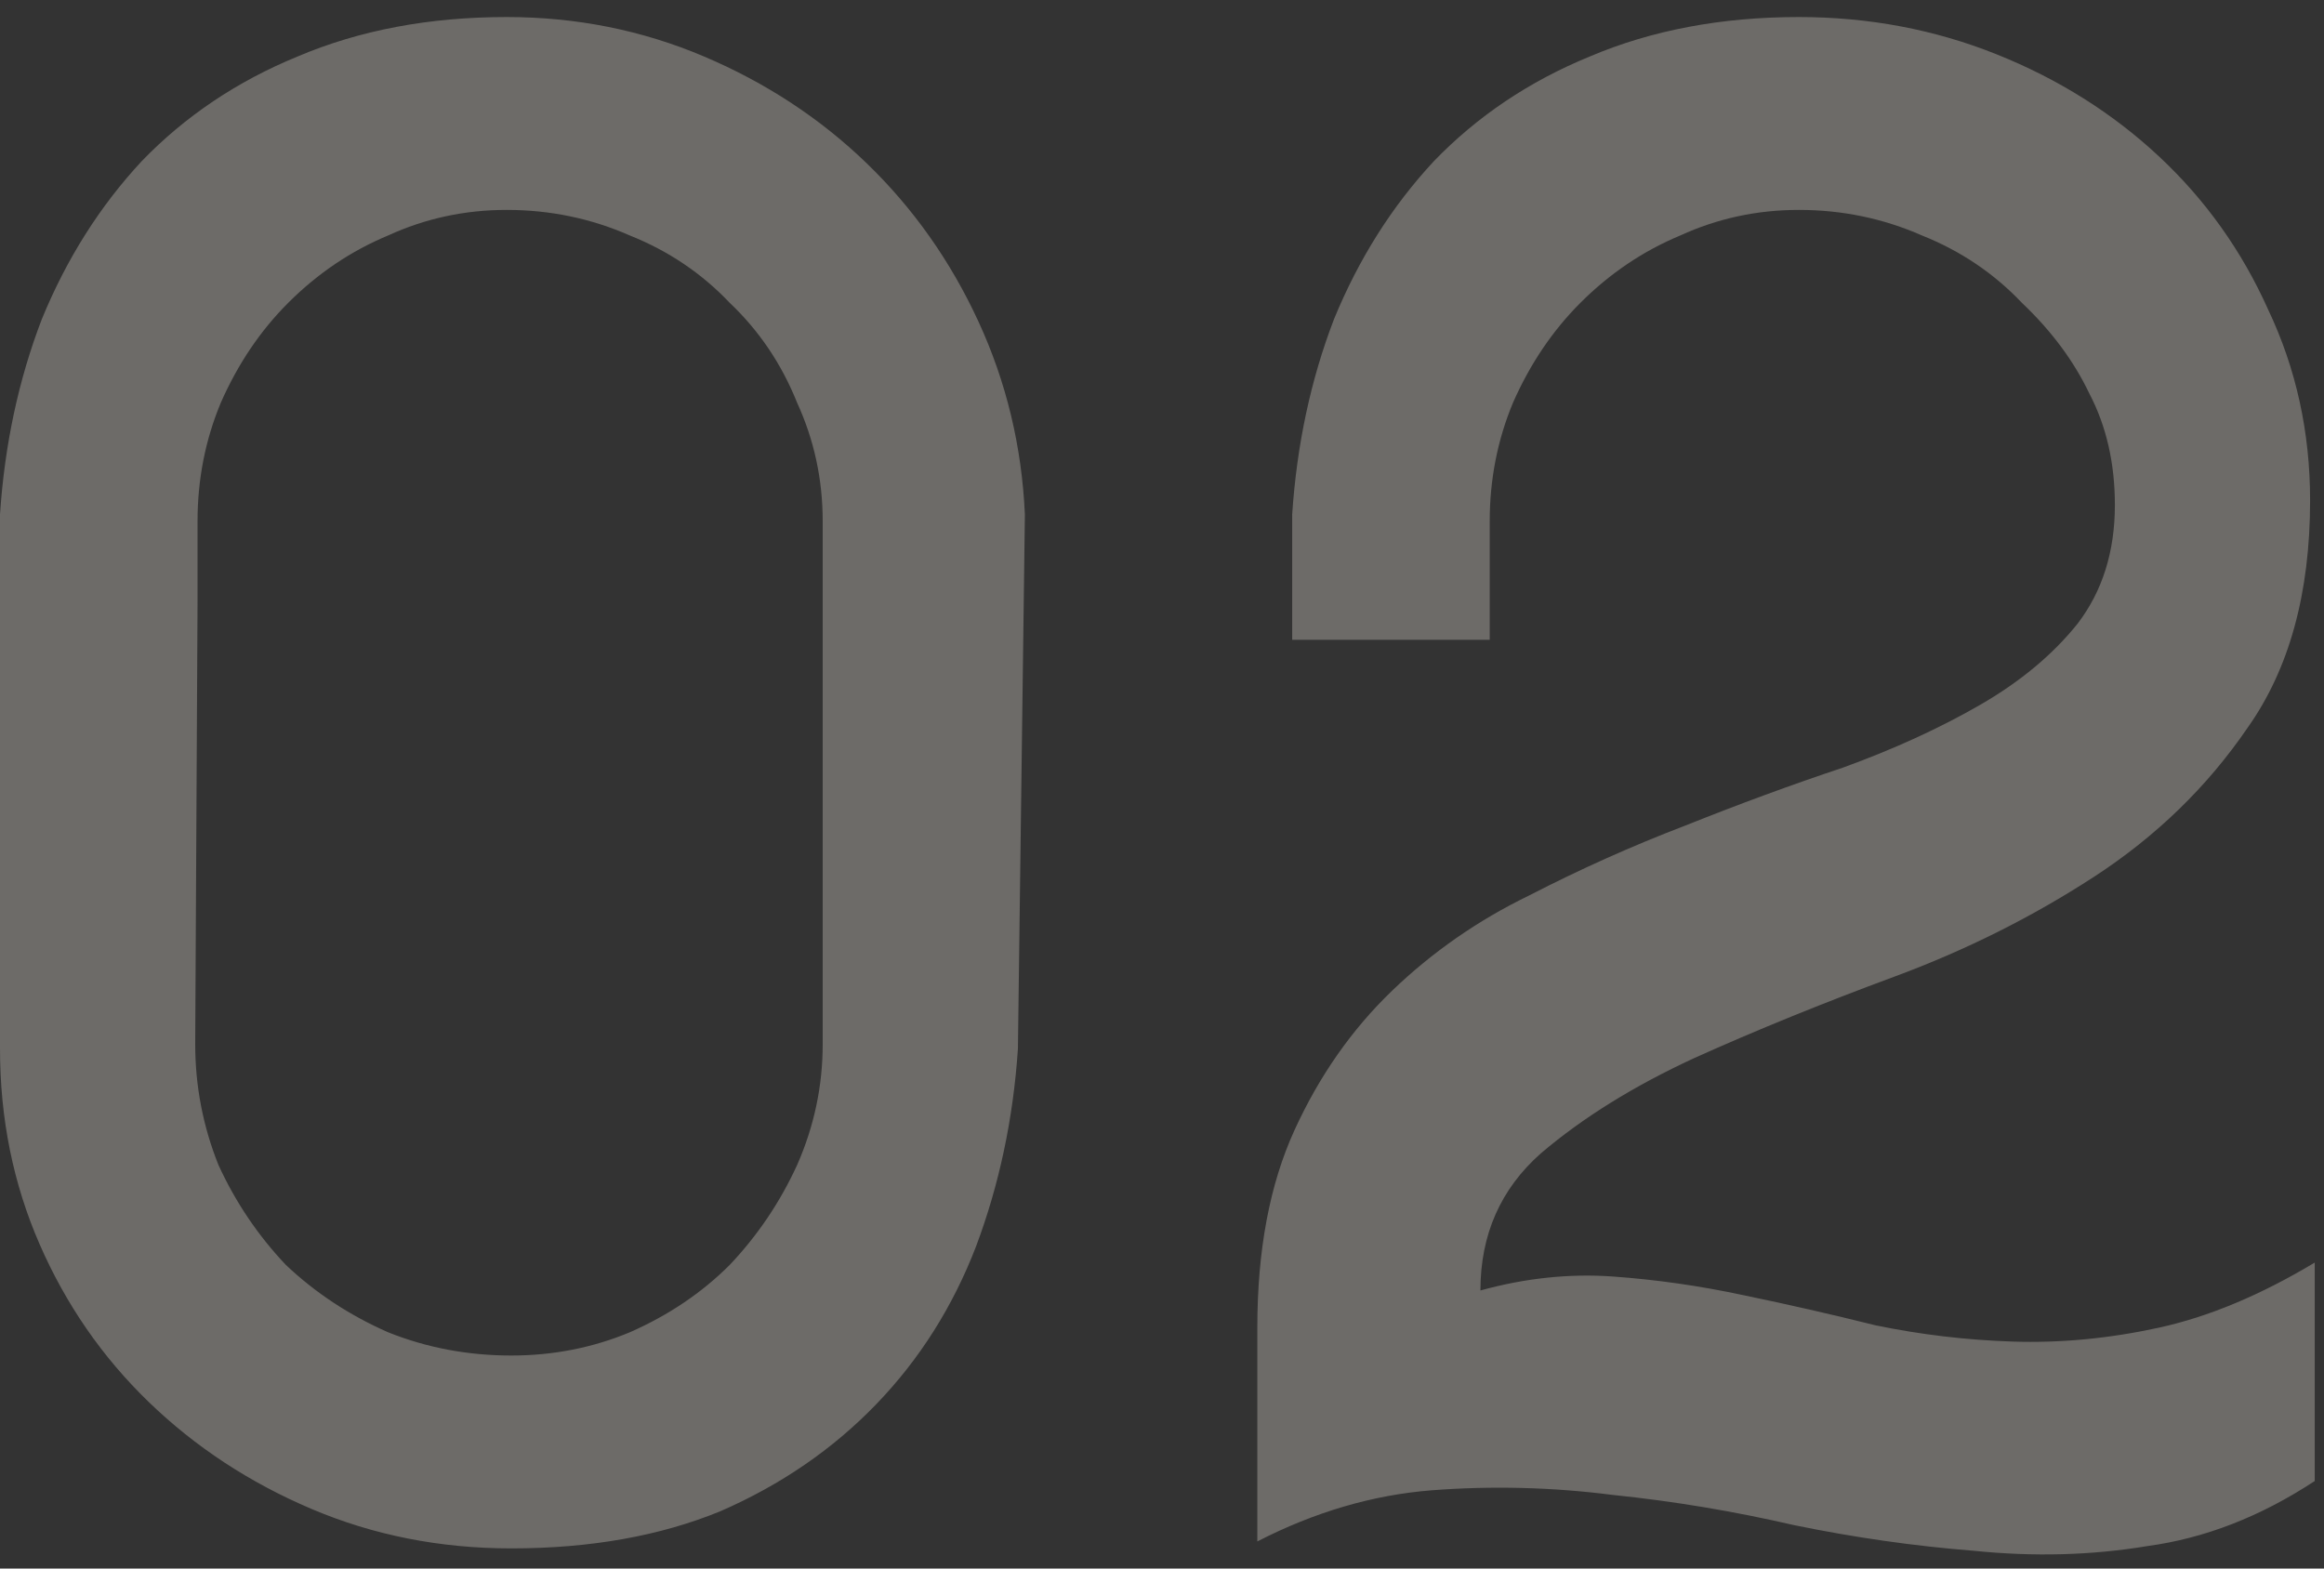 <?xml version="1.0" encoding="UTF-8"?> <svg xmlns="http://www.w3.org/2000/svg" width="120" height="81" viewBox="0 0 120 81" fill="none"><rect x="0" y="0" width="120" height="81" fill="#333333" stroke="none"/><path opacity="0.3" d="M52.56 54.16C52.32 57.76 51.6 61.16 50.4 64.36C49.2 67.48 47.48 70.2 45.24 72.52C43 74.84 40.32 76.68 37.2 78.04C34.08 79.32 30.48 79.96 26.4 79.96C22.72 79.96 19.28 79.28 16.08 77.92C12.88 76.56 10.08 74.72 7.68 72.4C5.28 70.08 3.4 67.36 2.04 64.24C0.68 61.12 8.9407e-08 57.76 8.9407e-08 54.16V26.56C0.24 22.96 0.96 19.6 2.16 16.48C3.44 13.36 5.16 10.64 7.32 8.32C9.56 6 12.24 4.2 15.36 2.92C18.56 1.56 22.16 0.88 26.16 0.88C29.76 0.88 33.16 1.56 36.36 2.92C39.56 4.28 42.36 6.12 44.76 8.44C47.16 10.76 49.08 13.48 50.52 16.6C51.96 19.72 52.76 23.04 52.92 26.56L52.56 54.16ZM10.08 53.92C10.08 56.08 10.48 58.16 11.28 60.16C12.16 62.08 13.32 63.8 14.76 65.32C16.28 66.76 18.04 67.92 20.04 68.8C22.04 69.6 24.16 70 26.4 70C28.56 70 30.6 69.6 32.52 68.8C34.52 67.92 36.24 66.76 37.68 65.32C39.12 63.8 40.28 62.08 41.16 60.16C42.04 58.16 42.48 56.08 42.48 53.92V26.92C42.48 24.76 42.04 22.72 41.16 20.8C40.36 18.8 39.2 17.08 37.68 15.64C36.24 14.12 34.52 12.96 32.52 12.16C30.52 11.28 28.4 10.84 26.16 10.84C24 10.84 21.96 11.28 20.04 12.16C18.12 12.96 16.4 14.12 14.88 15.64C13.44 17.08 12.28 18.8 11.4 20.8C10.6 22.72 10.2 24.76 10.2 26.92V31.12L10.08 53.92ZM64.922 68.56C64.922 64.56 65.562 61.16 66.842 58.36C68.122 55.56 69.802 53.16 71.882 51.16C73.962 49.16 76.322 47.52 78.962 46.24C81.602 44.88 84.282 43.68 87.002 42.64C89.802 41.52 92.522 40.52 95.162 39.64C97.802 38.68 100.162 37.6 102.242 36.4C104.322 35.2 106.002 33.8 107.282 32.2C108.562 30.52 109.202 28.48 109.202 26.08C109.202 23.92 108.762 22 107.882 20.32C107.082 18.64 105.922 17.08 104.402 15.64C102.962 14.12 101.242 12.96 99.242 12.16C97.242 11.28 95.122 10.84 92.882 10.84C90.722 10.84 88.682 11.28 86.762 12.16C84.842 12.96 83.122 14.12 81.602 15.64C80.162 17.08 79.002 18.8 78.122 20.8C77.322 22.72 76.922 24.76 76.922 26.92V33.04H66.722V26.56C66.962 22.96 67.682 19.6 68.882 16.48C70.162 13.36 71.882 10.64 74.042 8.32C76.282 6 78.962 4.2 82.082 2.92C85.282 1.56 88.882 0.88 92.882 0.88C96.482 0.88 99.882 1.52 103.082 2.8C106.282 4.08 109.082 5.84 111.482 8.08C113.882 10.32 115.762 12.96 117.122 16C118.562 19.04 119.282 22.32 119.282 25.84C119.282 30.64 118.202 34.56 116.042 37.6C113.962 40.64 111.322 43.2 108.122 45.28C104.922 47.36 101.482 49.08 97.802 50.44C94.122 51.8 90.682 53.2 87.482 54.64C84.362 56.08 81.722 57.72 79.562 59.56C77.482 61.4 76.442 63.76 76.442 66.64C78.762 66 81.042 65.76 83.282 65.92C85.522 66.08 87.762 66.4 90.002 66.88C92.322 67.36 94.602 67.88 96.842 68.44C99.162 68.92 101.522 69.2 103.922 69.28C106.402 69.36 108.922 69.12 111.482 68.56C114.042 68 116.722 66.88 119.522 65.2V76.48C116.722 78.32 113.842 79.44 110.882 79.84C108.002 80.32 105.002 80.4 101.882 80.08C98.842 79.84 95.762 79.4 92.642 78.76C89.522 78.04 86.402 77.52 83.282 77.2C80.162 76.8 77.042 76.72 73.922 76.96C70.882 77.2 67.882 78.08 64.922 79.6V68.56Z" fill="#F5EEE4"></path></svg> 